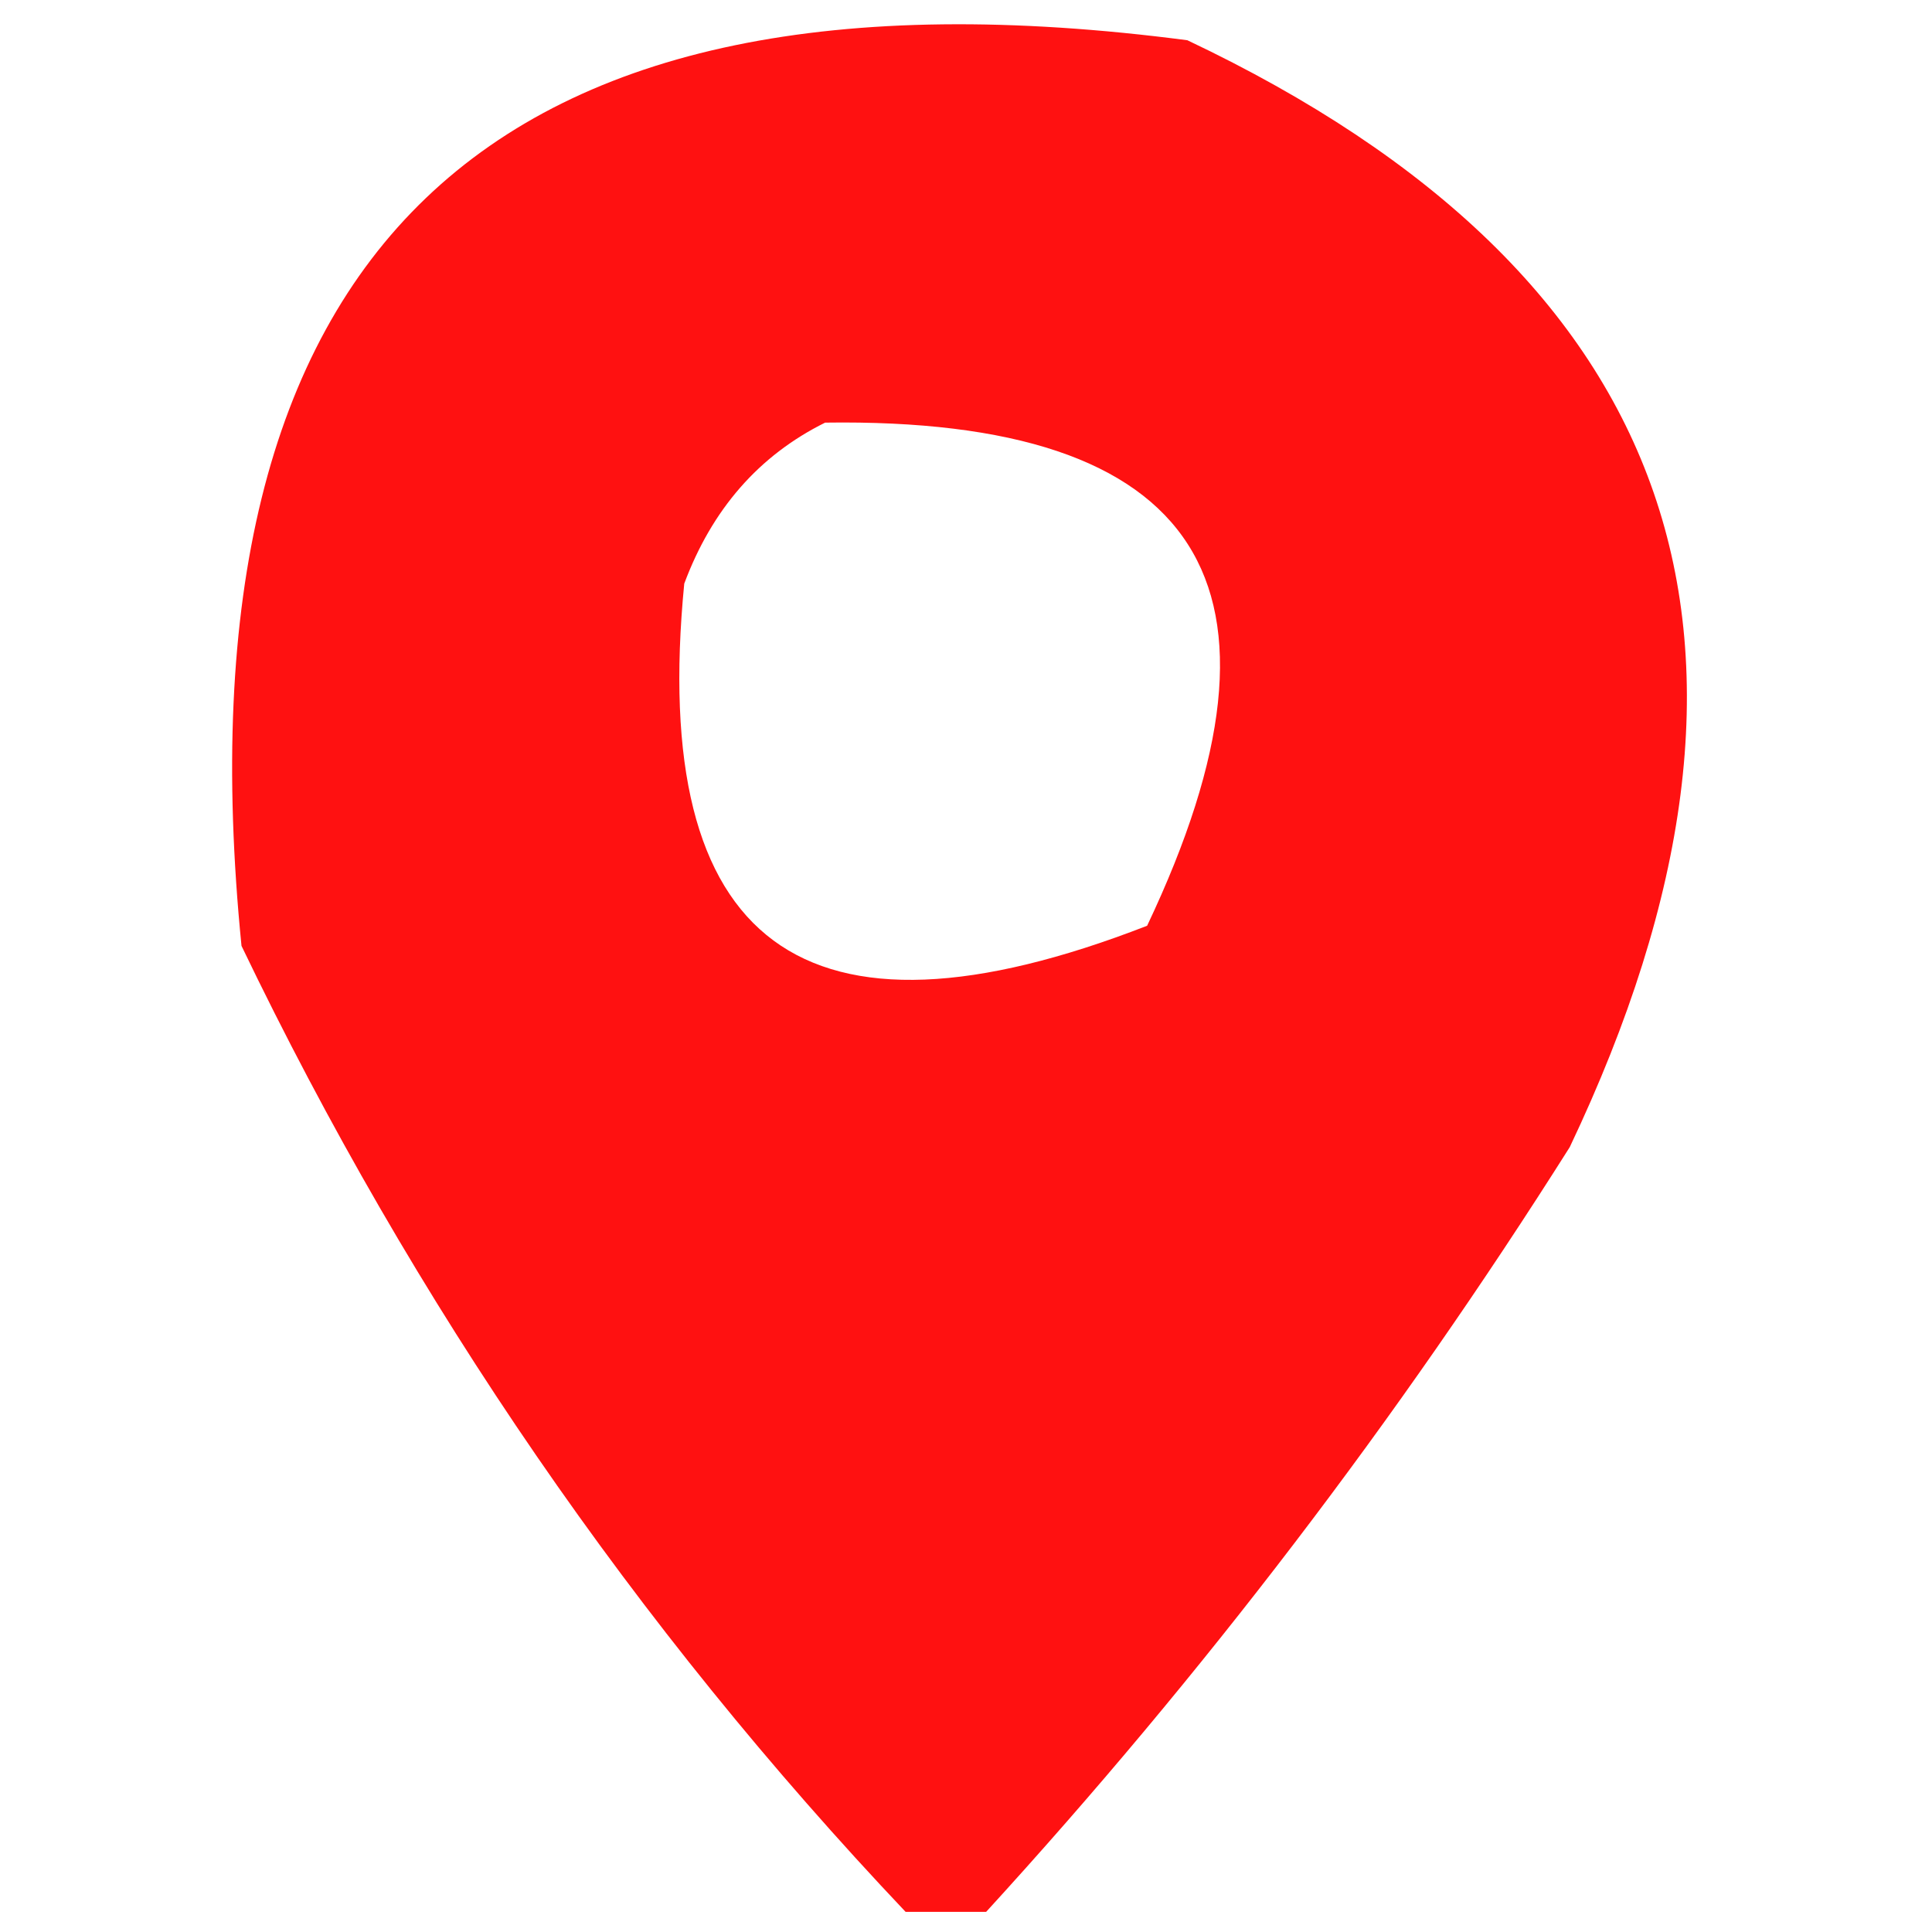 <?xml version="1.0" encoding="UTF-8"?>
<!DOCTYPE svg PUBLIC "-//W3C//DTD SVG 1.1//EN" "http://www.w3.org/Graphics/SVG/1.1/DTD/svg11.dtd">
<svg xmlns="http://www.w3.org/2000/svg" version="1.1" width="48px" height="48px" style="shape-rendering:geometricPrecision; text-rendering:geometricPrecision; image-rendering:optimizeQuality; fill-rule:evenodd; clip-rule:evenodd" xmlns:xlink="http://www.w3.org/1999/xlink">
<g><path style="opacity:0.932" fill="red" d="M 24.5,47.5 C 23.833,47.5 23.167,47.5 22.5,47.5C 15.775,40.398 10.275,32.398 6,23.5C 4.278,6.225 12.111,-1.275 29.5,1C 41.78,6.821 44.947,15.988 39,28.5C 34.718,35.279 29.884,41.612 24.5,47.5 Z M 20.5,10.5 C 29.85,10.365 32.517,14.532 28.5,23C 19.956,26.322 16.123,23.489 17,14.5C 17.69,12.65 18.856,11.316 20.5,10.5 Z"/></g>
</svg>
